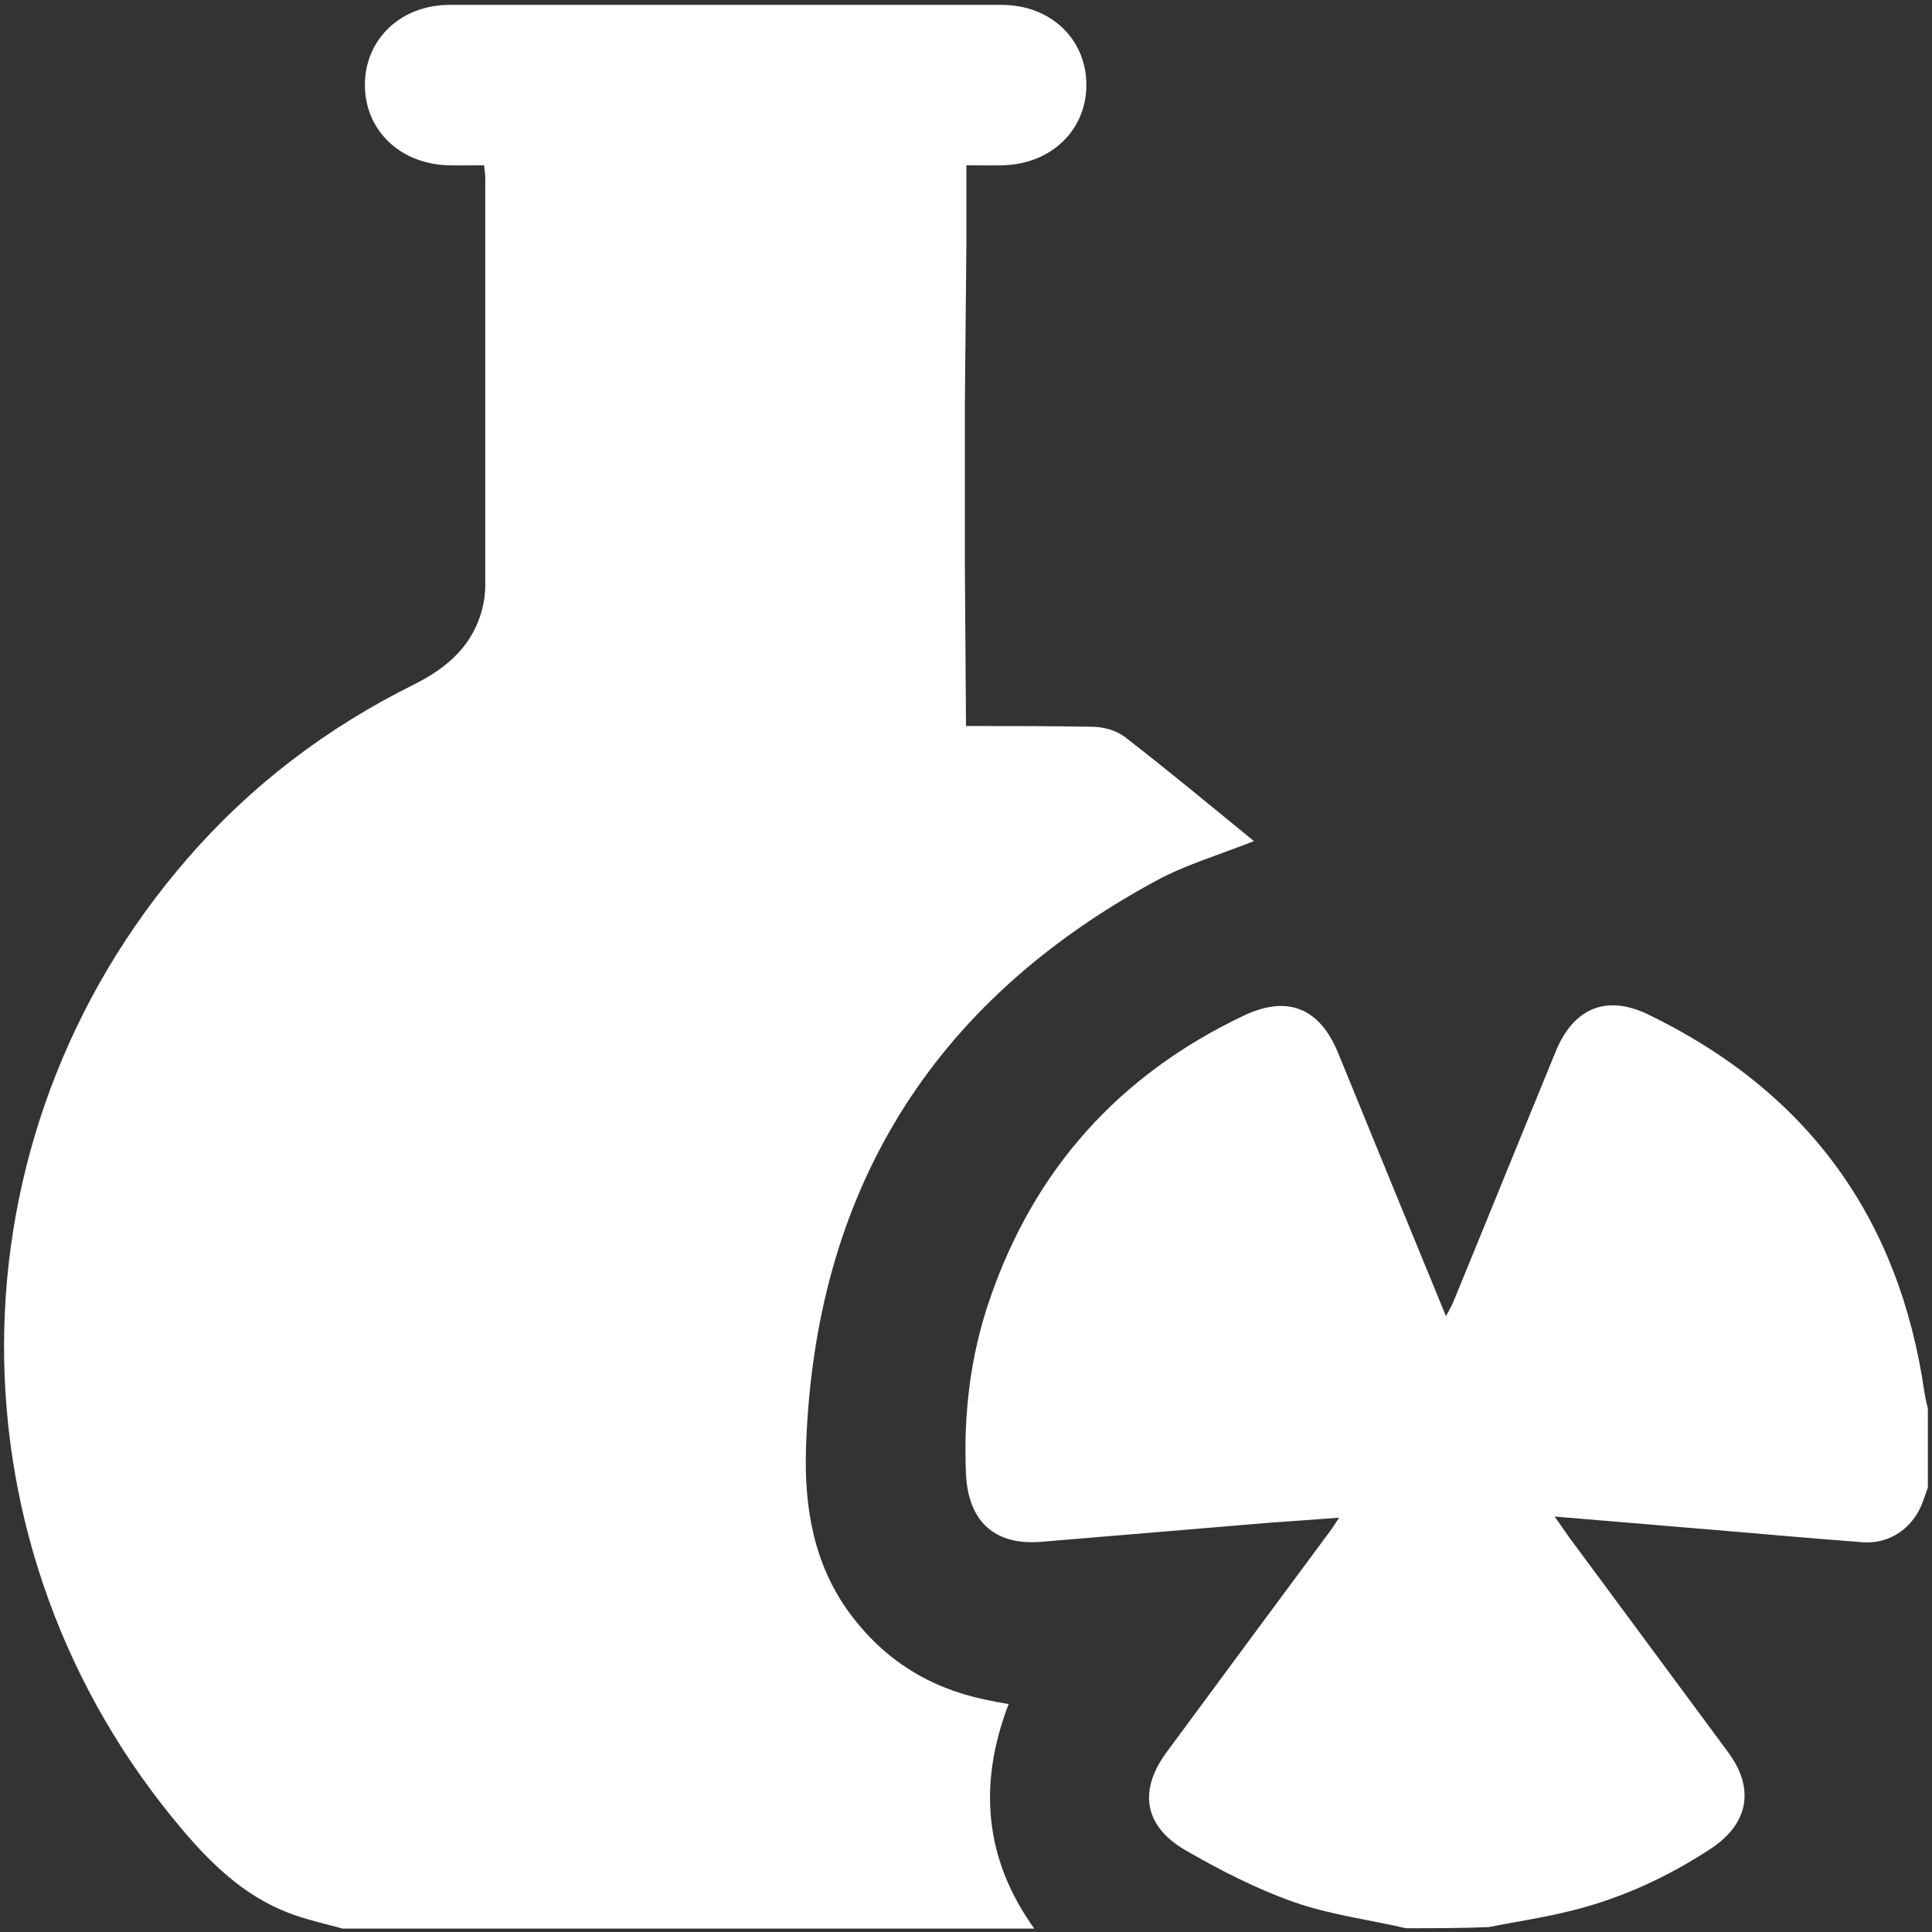 <?xml version="1.0" encoding="UTF-8"?>
<svg xmlns="http://www.w3.org/2000/svg" xmlns:xlink="http://www.w3.org/1999/xlink" version="1.1" x="0px" y="0px" viewBox="0 0 512 512" xml:space="preserve">
<rect x="0" y="0" width="512" height="512" fill="#333333" stroke="none"/>
<g id="Ebene_2">
</g>
<g id="Ebene_1">
	<g>
		<path fill="#FFFFFF" d="M255.7,107.4c0,14.2,0,28,0,42.3l0.3,42.7c11.2,0,22.3,0,33.5,0.2c2.9,0,6.4,1,8.6,2.7    c11.5,8.9,22.7,18.2,34.2,27.6c-9.6,3.8-18.2,6.3-25.9,10.5c-59.7,32.3-90.6,82.6-92.8,150.4c-0.5,15.6,2,30.8,11.7,43.9    c9,12.1,20.9,19.6,35.7,22.7c1.9,0.4,3.9,0.8,6.3,1.2c-8.1,21.1-6.5,41,6.8,59.5c-61.1,0-122.2,0-183.3,0c-4-1.1-8-2-11.9-3.3    c-12.6-4.1-21.9-12.7-30.3-22.6c-63.7-74.8-63.4-183.5,1.1-257.7c16.8-19.4,37-34.7,60-46.1c9-4.5,16-10.6,18.3-20.9    c0.4-1.8,0.6-3.6,0.6-5.4c0-36,0-72,0-108c0-1-0.2-1.9-0.3-3.3c-3.3,0-6.5,0.1-9.6,0c-12.8-0.4-22.1-9.4-22-21.5    c0.1-12,9.6-21,22.4-21c48.8,0,97.6,0,146.4,0c12.9,0,22.3,9,22.4,21c0.1,12.1-9.2,21.1-22,21.5c-3.1,0.1-6.2,0-9.8,0    c0,3.9,0,7.4,0,10.8c0,3.3,0,6.6,0,10.3L255.7,107.4z"></path>
		<path fill="#FFFFFF" d="M372.6,511c-10-2.3-20.3-3.6-29.9-7c-9.9-3.5-19.4-8.4-28.6-13.7c-11-6.4-12.4-15.9-4.9-26    c14.1-19.1,28.2-38.2,42.3-57.2c1-1.3,1.9-2.6,3.4-4.9c-6.6,0.5-12.3,0.9-18,1.3c-20.3,1.7-40.7,3.4-61,5.1    c-12.2,1-19.3-5.3-19.9-17.9c-0.7-15.7,1.1-31.2,6.2-46.1c11.8-34.6,34.3-59.7,67.3-75.4c11.7-5.6,20.2-2.1,25.1,9.8    c9.4,23,18.8,46,28.6,69.8c1-1.9,1.7-3.1,2.2-4.4c9-21.9,17.9-43.9,26.9-65.8c4.7-11.4,13.3-15.1,24.4-9.8    c42.2,20.4,66.6,53.8,73.3,100.2c0.2,1.4,0.6,2.9,0.9,4.3c0,7,0,13.9,0,20.9c-0.4,1.2-0.9,2.5-1.3,3.7c-2.5,7-8.8,11.4-16.1,10.8    c-16-1.2-32.1-2.7-48.1-4c-10.8-0.9-21.6-1.8-33.4-2.8c1.7,2.4,2.7,3.9,3.7,5.3c14.1,19.1,28.2,38.1,42.3,57.2    c7.1,9.6,5.4,18.9-4.6,25.5c-11.7,7.7-24.4,13.5-38,16.7c-6.9,1.7-13.9,2.7-20.9,4.1C387.2,511,379.9,511,372.6,511z"></path>
	</g>
</g>
</svg>
